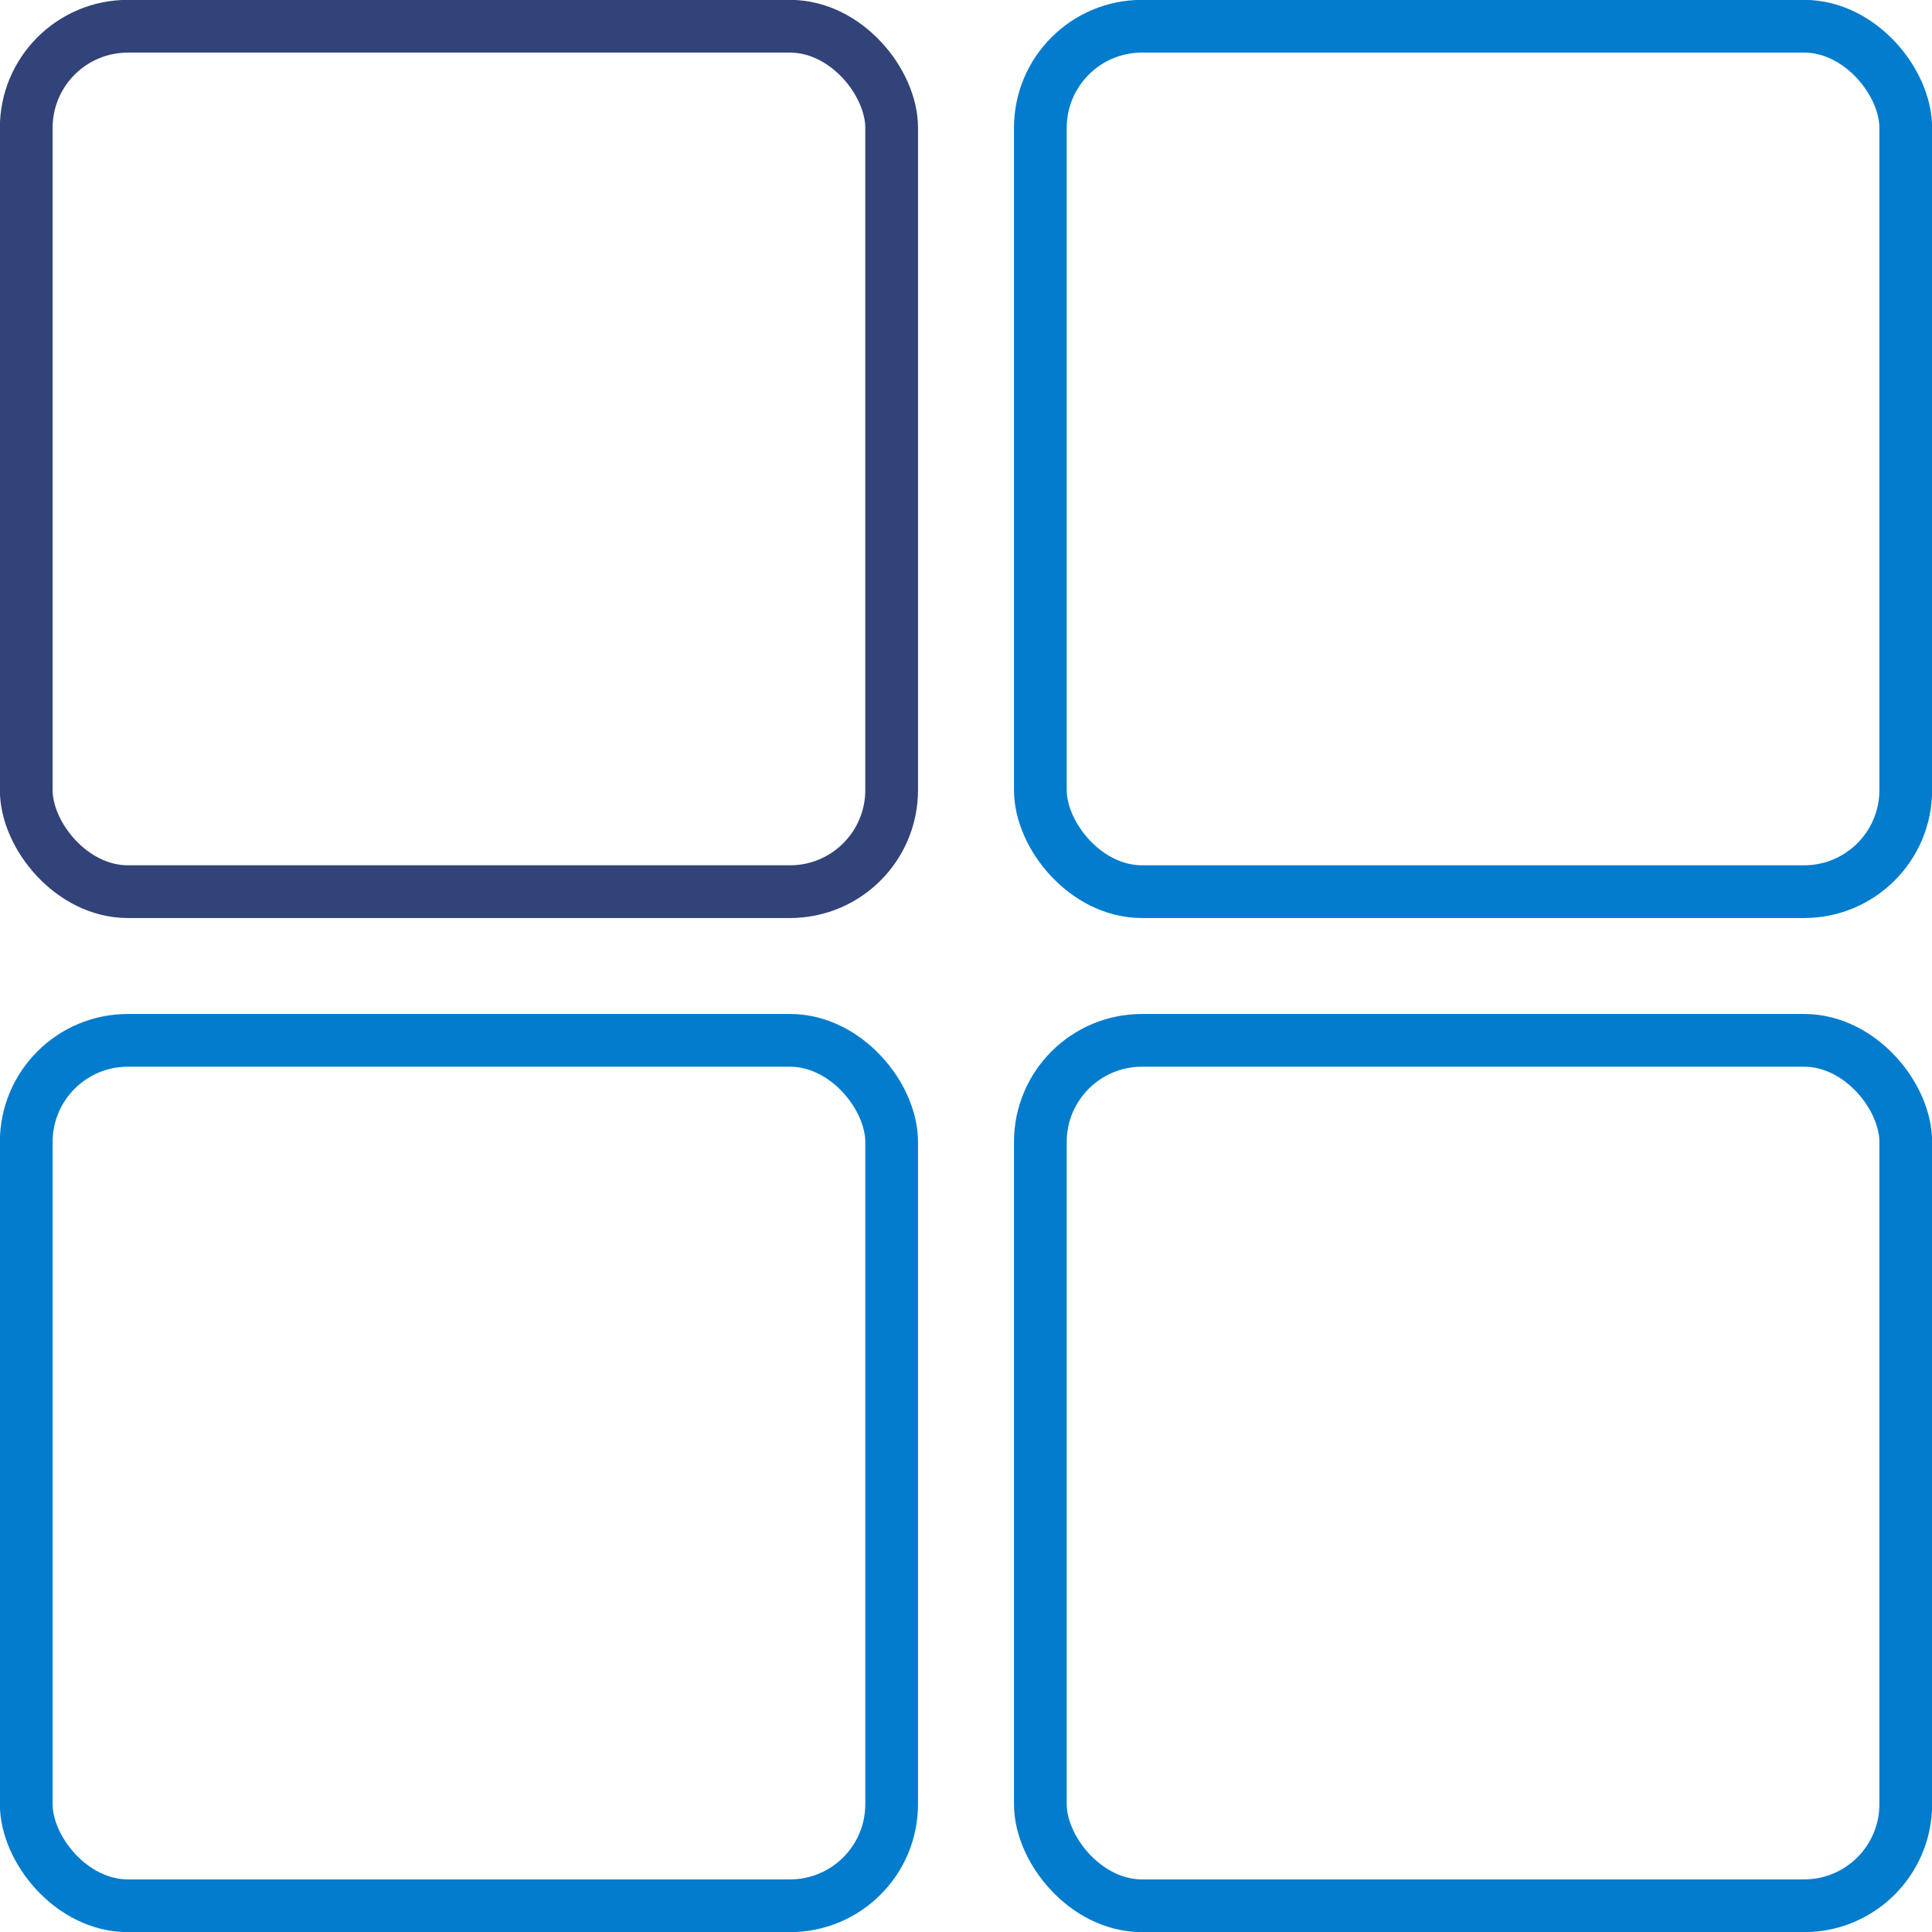 <svg xmlns="http://www.w3.org/2000/svg" viewBox="0 0 75.1 75.1"><defs><style>.cls-1,.cls-2{fill:none;stroke-miterlimit:10;stroke-width:2.05px;}.cls-1{stroke:#314378;}.cls-2{stroke:#047cce;}</style></defs><title>Recurso 5</title><g id="Capa_2" data-name="Capa 2"><g id="Capa_1-2" data-name="Capa 1"><rect class="cls-1" x="1.02" y="1.02" width="33.64" height="33.64" rx="3.95" ry="3.95"/><rect class="cls-2" x="40.44" y="1.02" width="33.64" height="33.64" rx="3.95" ry="3.95"/><rect class="cls-2" x="1.02" y="40.44" width="33.64" height="33.64" rx="3.95" ry="3.95"/><rect class="cls-2" x="40.44" y="40.44" width="33.64" height="33.64" rx="3.95" ry="3.95"/></g></g></svg>